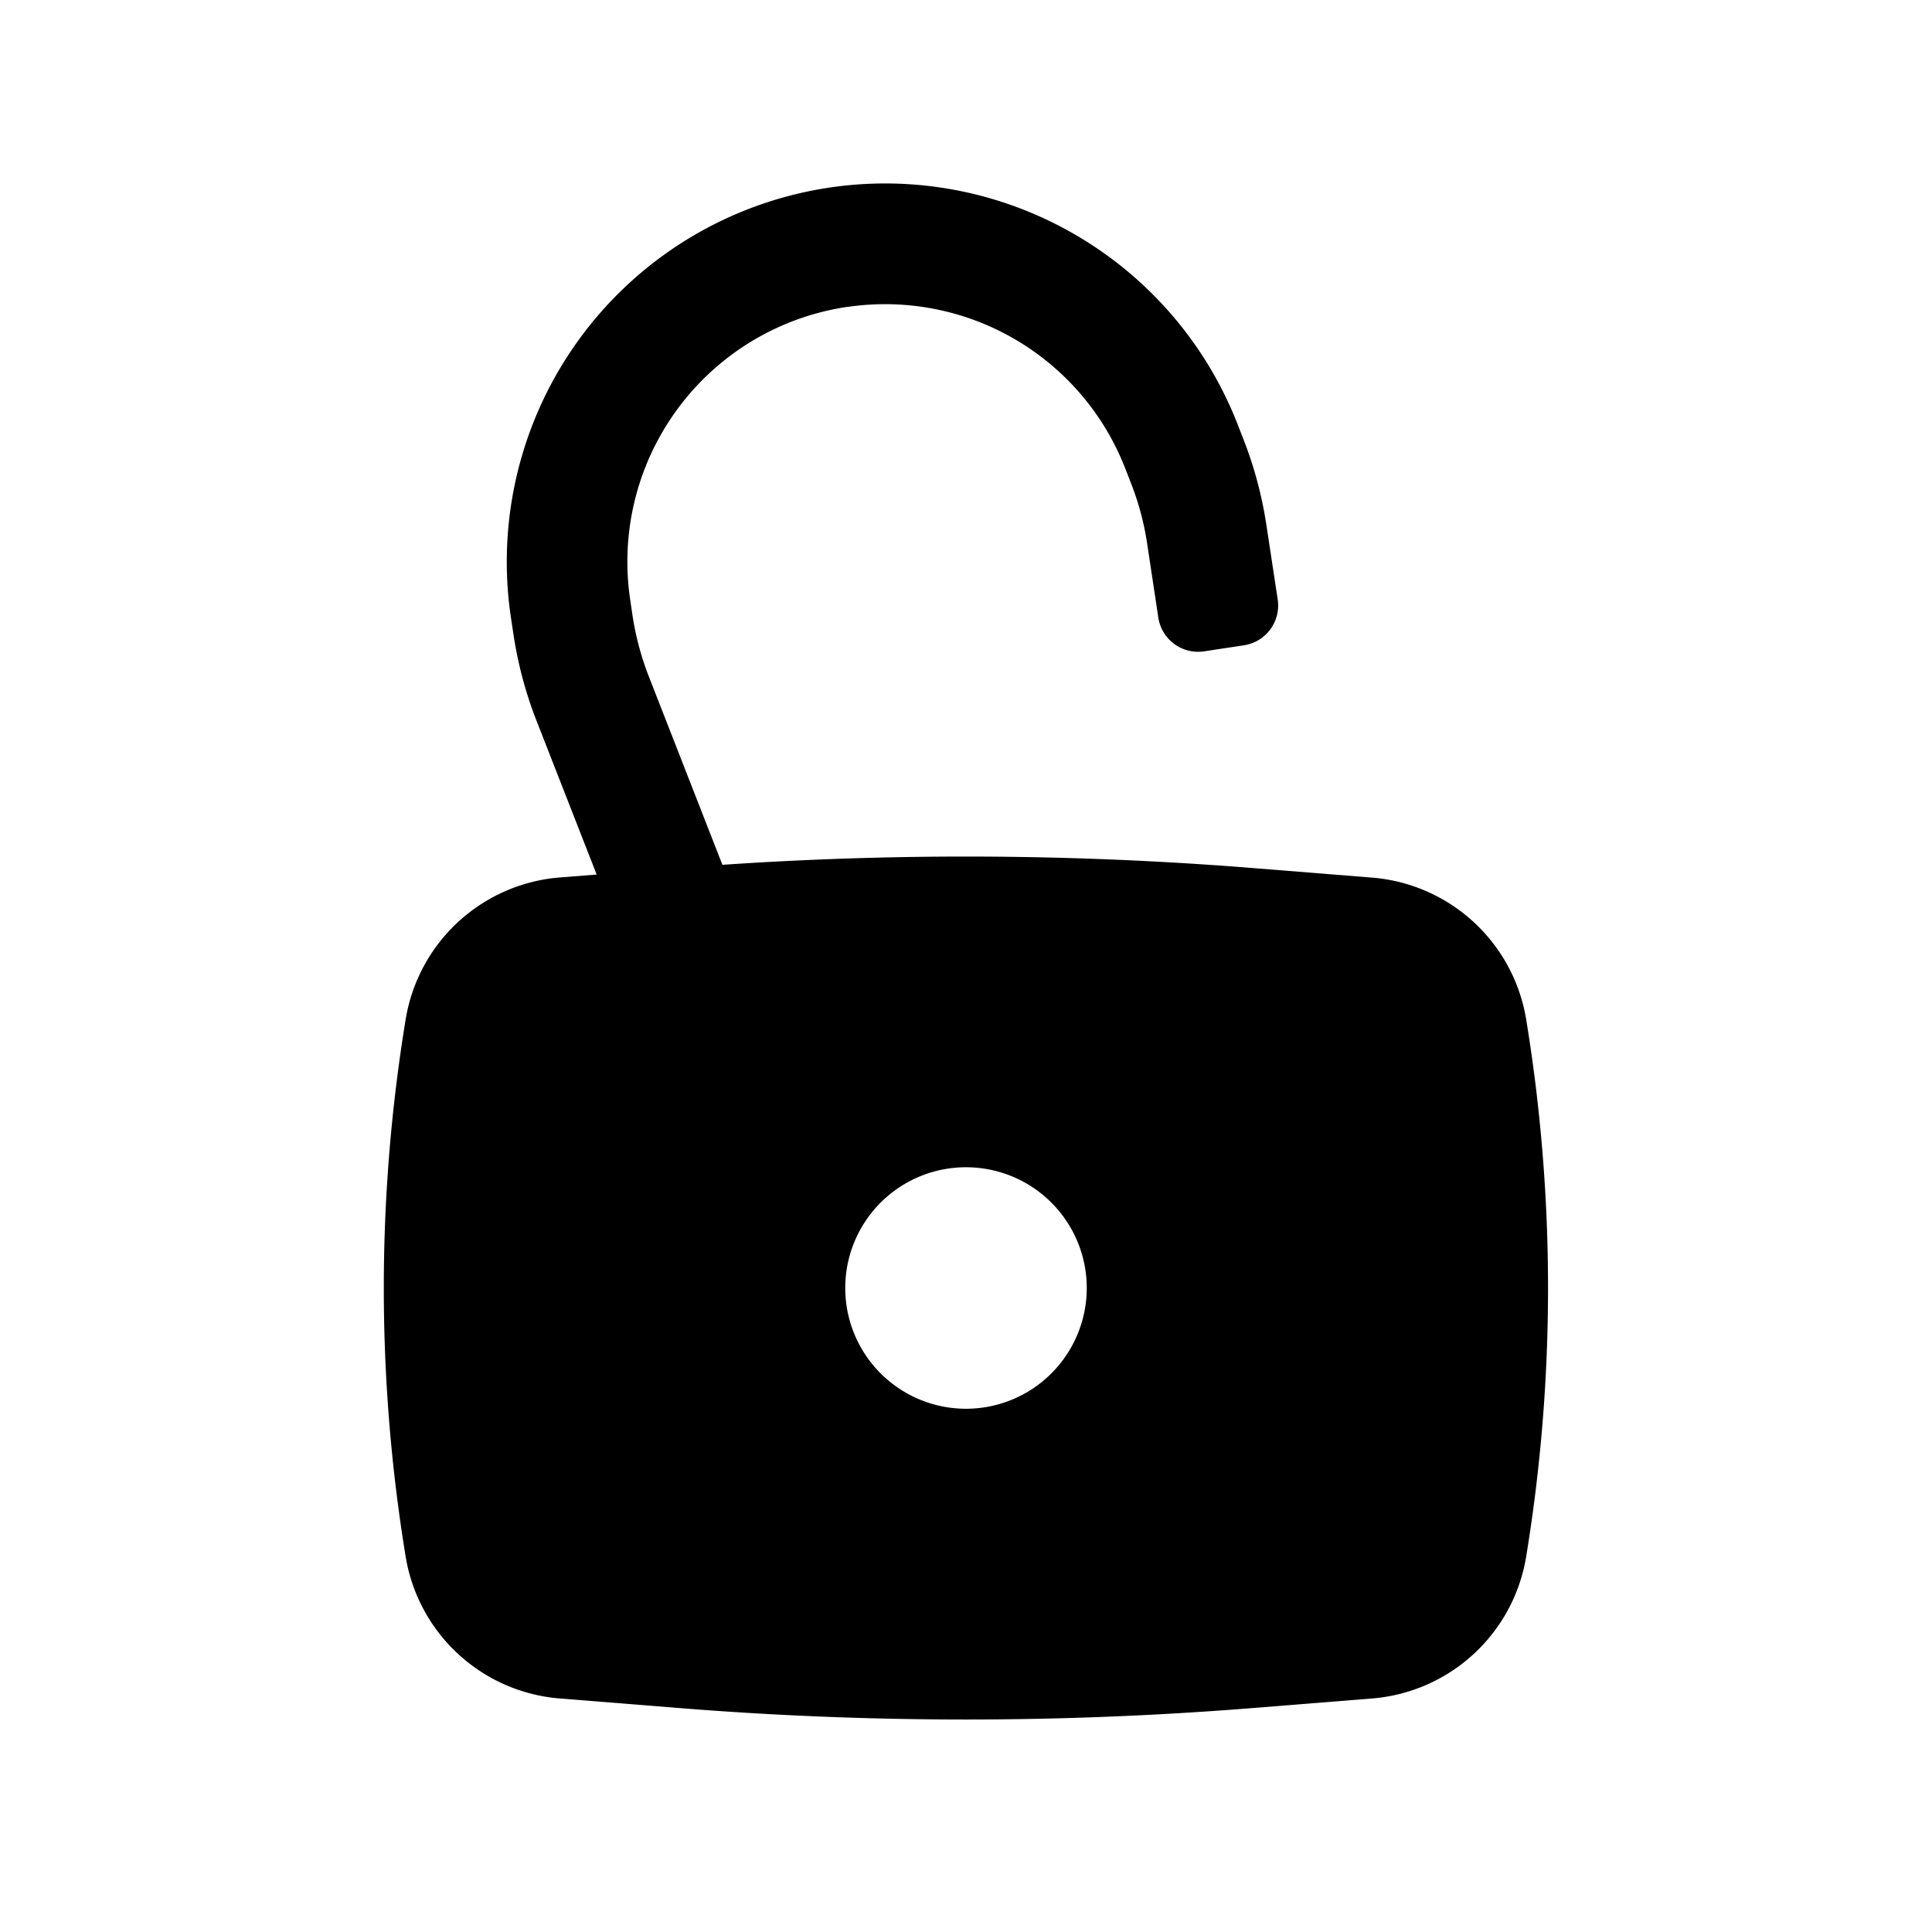<?xml version="1.0" encoding="iso-8859-1"?>
<!-- Generator: www.svgicons.com -->
<svg xmlns="http://www.w3.org/2000/svg" width="800" height="800" viewBox="0 0 24 24">
<path fill="currentColor" fill-rule="evenodd" d="M10.533 3.811A3.2 3.2 0 0 0 7.83 7.46l.03.203c.04.253.106.5.199.738l.915 2.342a44.612 44.612 0 0 1 6.574.039l1.496.12a2.111 2.111 0 0 1 1.915 1.763a20.64 20.64 0 0 1 0 6.67a2.111 2.111 0 0 1-1.915 1.764l-1.496.12a44.613 44.613 0 0 1-7.098 0l-1.496-.12a2.111 2.111 0 0 1-1.915-1.764a20.641 20.641 0 0 1 0-6.67A2.111 2.111 0 0 1 6.955 10.9l.457-.036l-.75-1.918A4.96 4.96 0 0 1 6.38 7.89l-.031-.204a4.7 4.7 0 0 1 9.024-2.418l.075.193c.133.34.228.695.283 1.057l.141.928a.5.5 0 0 1-.419.57l-.494.075a.5.5 0 0 1-.57-.419l-.14-.928a3.459 3.459 0 0 0-.198-.738l-.075-.192a3.2 3.2 0 0 0-3.442-2.002M12 14.5a1.5 1.5 0 1 0 0 3a1.5 1.5 0 0 0 0-3" clip-rule="evenodd"/>
</svg>